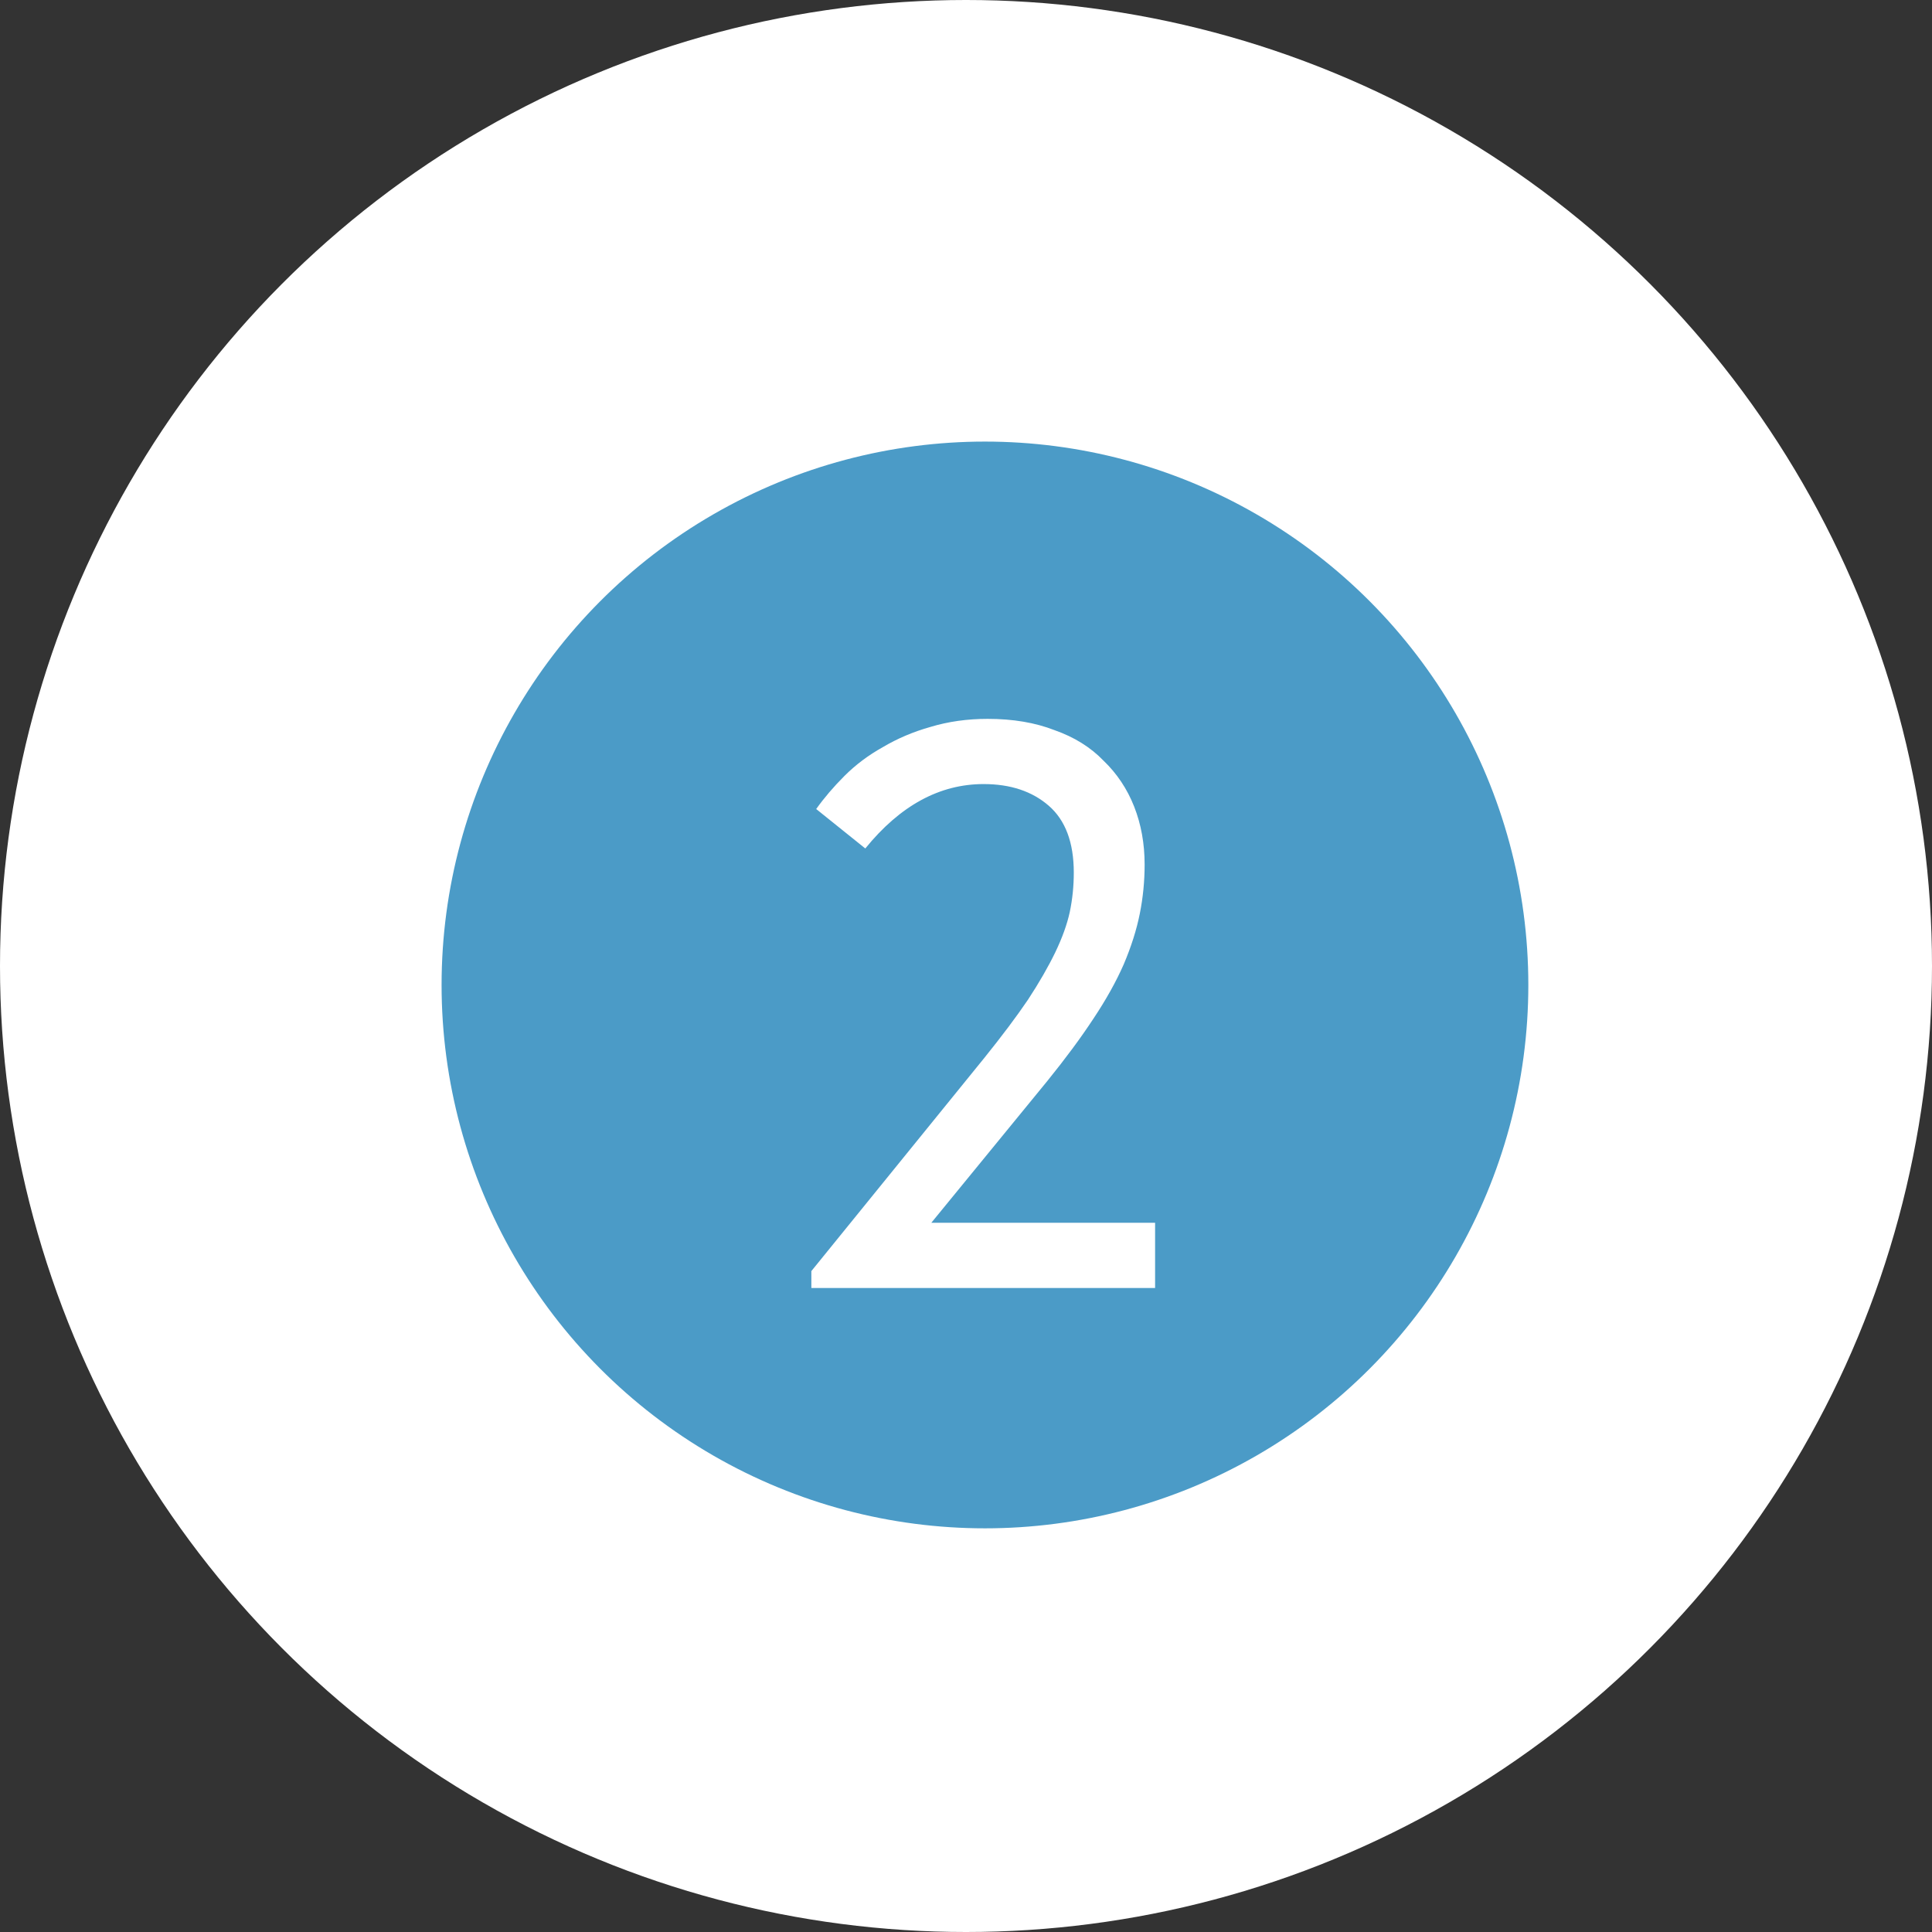 <?xml version="1.0" encoding="UTF-8"?> <svg xmlns="http://www.w3.org/2000/svg" width="48" height="48" viewBox="0 0 48 48" fill="none"><rect x="0" y="0" width="48" height="48" fill="#333333" stroke="none"/><circle cx="24" cy="24" r="24" fill="white"></circle><circle cx="24.471" cy="24.471" r="13.5" fill="#4B9BC7"></circle><path d="M20.158 31.58L24.458 26.28C24.898 25.733 25.258 25.253 25.538 24.84C25.818 24.413 26.044 24.02 26.218 23.66C26.391 23.3 26.511 22.967 26.578 22.66C26.645 22.34 26.678 22.013 26.678 21.68C26.678 20.933 26.471 20.38 26.058 20.02C25.645 19.66 25.105 19.48 24.438 19.48C23.345 19.48 22.364 20.013 21.498 21.08L20.278 20.1C20.478 19.82 20.711 19.547 20.978 19.28C21.258 19 21.578 18.76 21.938 18.56C22.298 18.347 22.691 18.18 23.118 18.06C23.558 17.927 24.031 17.86 24.538 17.86C25.165 17.86 25.718 17.953 26.198 18.14C26.691 18.313 27.098 18.567 27.418 18.9C27.751 19.22 28.005 19.6 28.178 20.04C28.351 20.48 28.438 20.96 28.438 21.48C28.438 21.893 28.398 22.3 28.318 22.7C28.238 23.1 28.105 23.52 27.918 23.96C27.731 24.387 27.478 24.84 27.158 25.32C26.851 25.787 26.471 26.3 26.018 26.86L23.138 30.38H28.698V32H20.158V31.58Z" fill="white"></path></svg> 